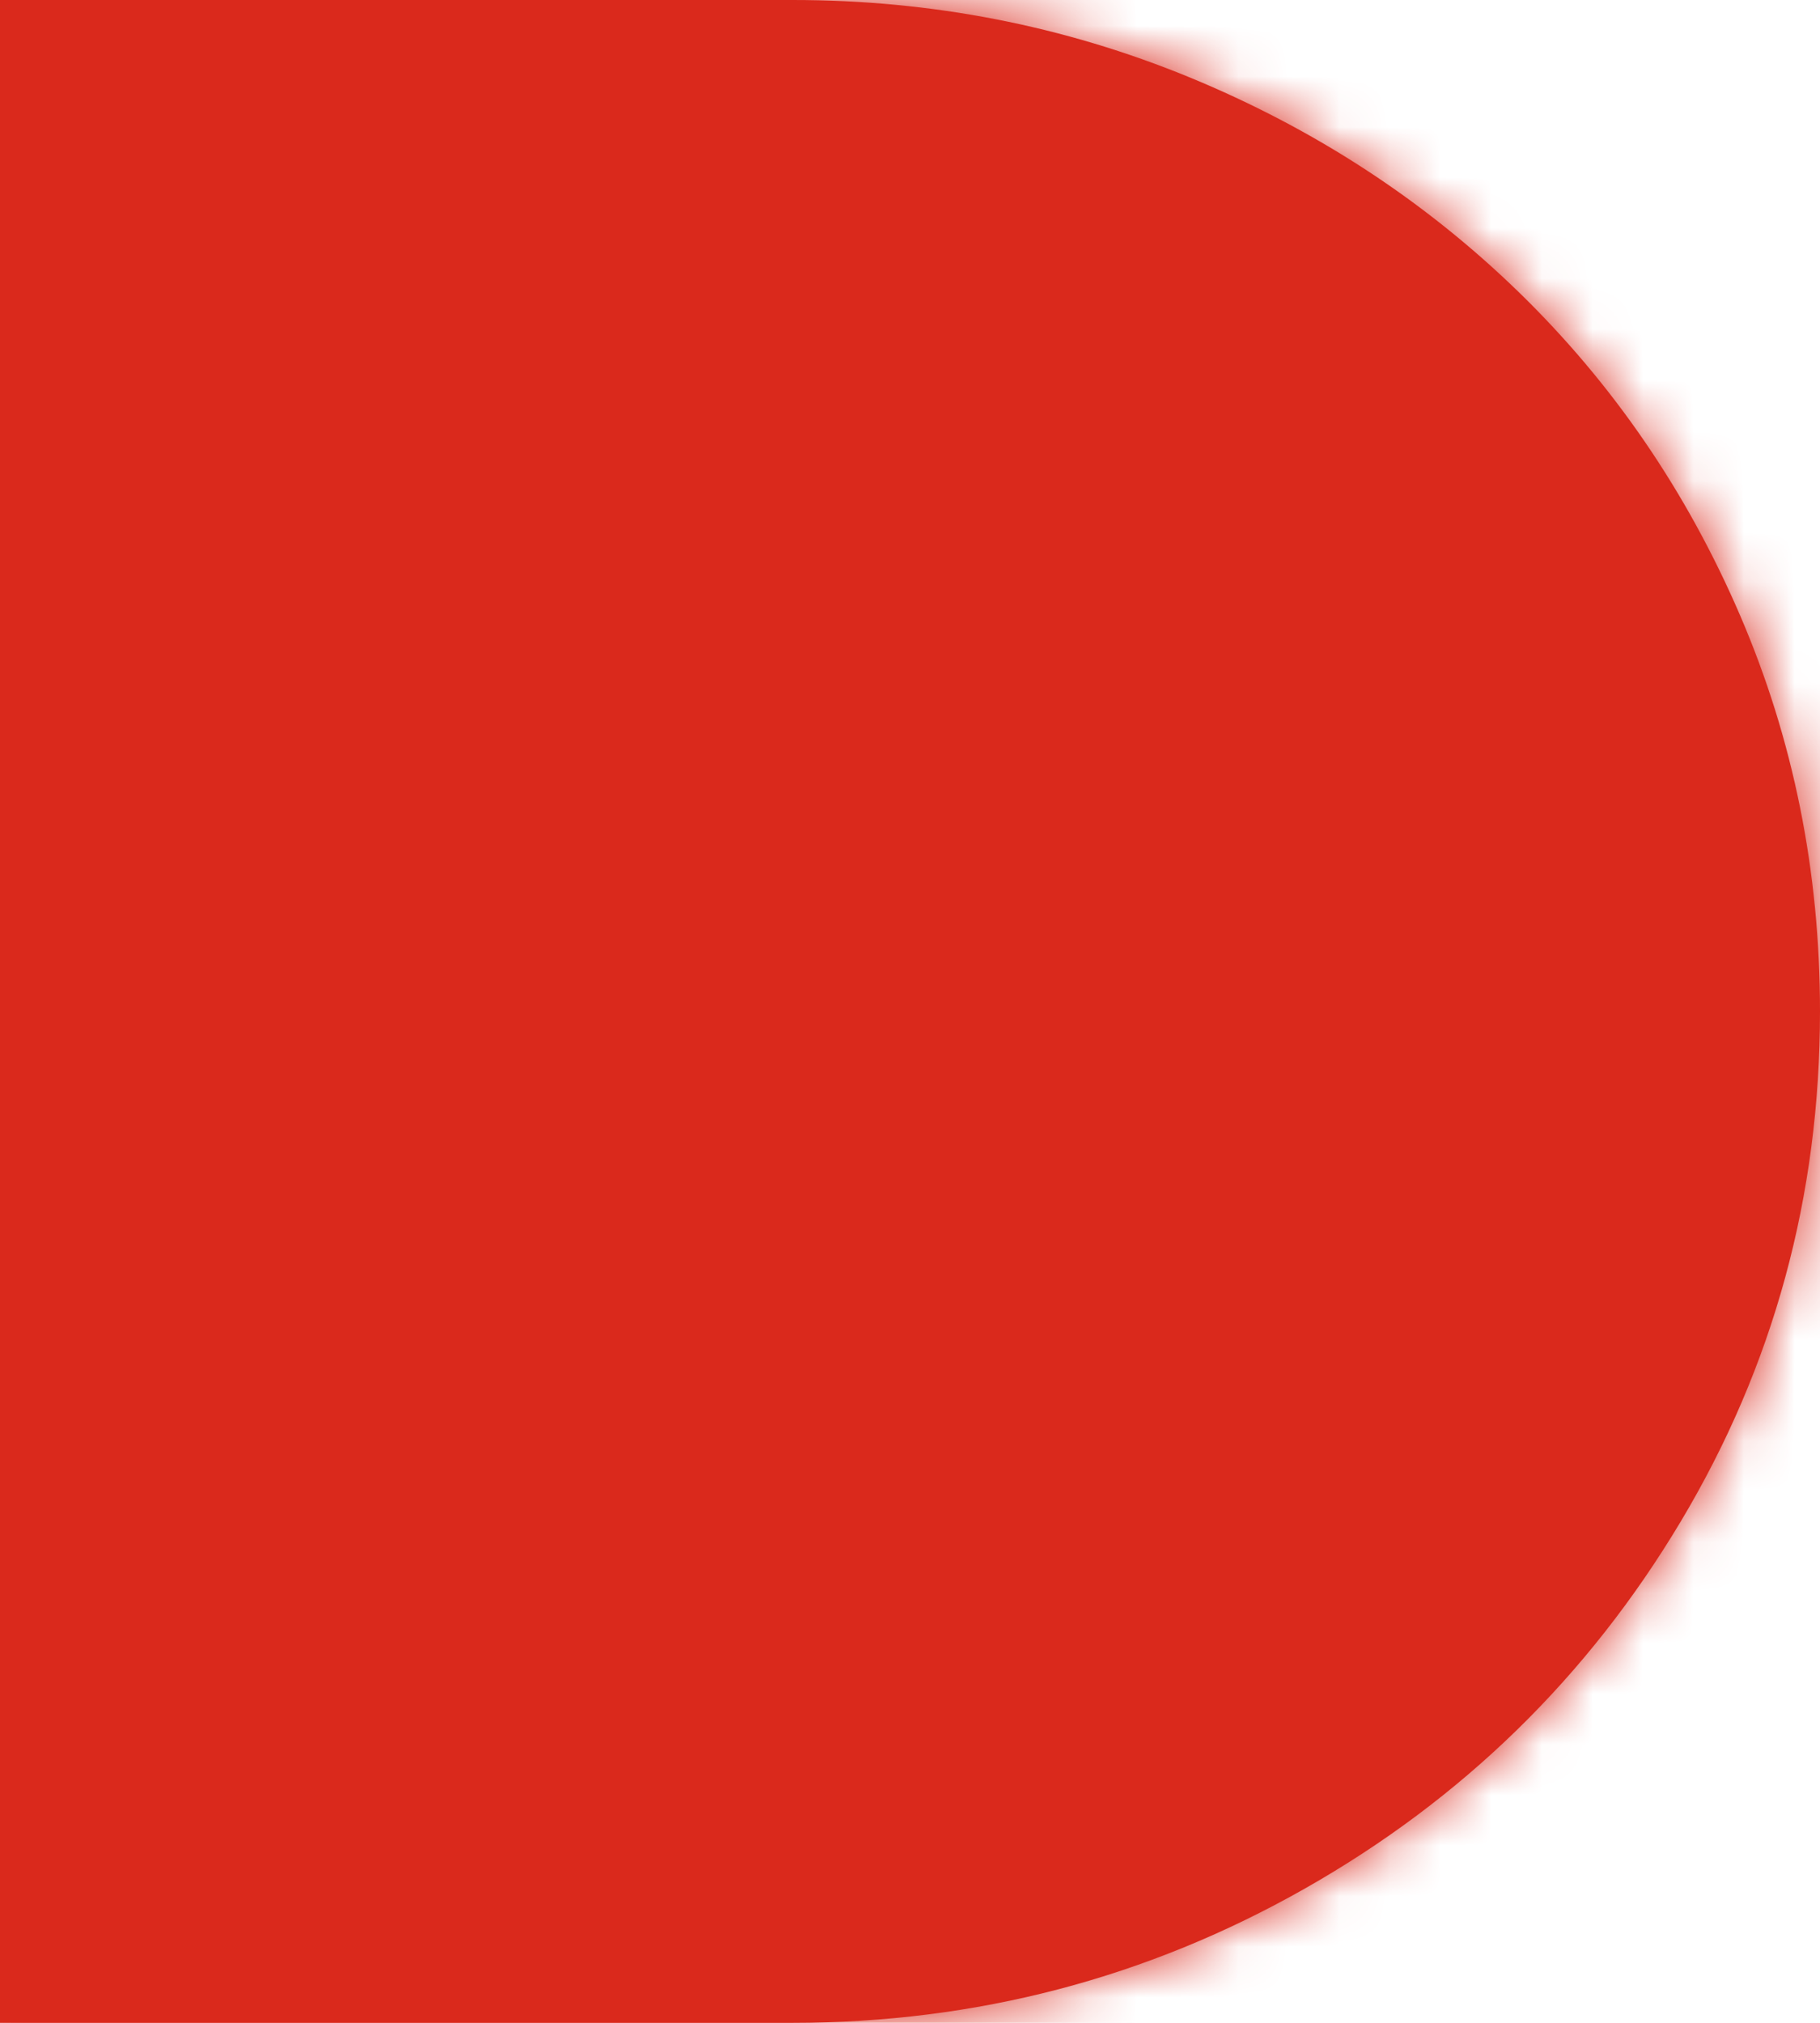 <?xml version="1.0" encoding="UTF-8"?>
<svg width="36px" height="40px" viewBox="0 0 36 40" version="1.1" xmlns="http://www.w3.org/2000/svg" xmlns:xlink="http://www.w3.org/1999/xlink">
    <!-- Generator: Sketch 63.1 (92452) - https://sketch.com -->
    <title>Color/Basic/Red/DA291C</title>
    <desc>Created with Sketch.</desc>
    <defs>
        <path d="M0,40 L0,0 L15.676,0 C18.431,0 21.047,0.51 23.526,1.528 C26.004,2.548 28.176,3.964 30.042,5.777 C31.907,7.591 33.366,9.722 34.42,12.17 C35.473,14.618 36,17.228 36,20 C36,23.653 35.082,27.014 33.247,30.084 C31.412,33.154 28.934,35.574 25.812,37.344 C22.69,39.115 19.312,40 15.676,40 L0,40 Z" id="path-1"></path>
    </defs>
    <g id="Symbols" stroke="none" stroke-width="1" fill="none" fill-rule="evenodd">
        <g id="Icons/Logo_Dominion/D">
            <g id="Icons/Dominion/D">
                <g id="Color/Basic/Red/DA291C">
                    <mask id="mask-2" fill="white">
                        <use xlink:href="#path-1"></use>
                    </mask>
                    <use id="Mask" fill="#DA291C" fill-rule="nonzero" xlink:href="#path-1"></use>
                    <g mask="url(#mask-2)" fill="#DA291C" fill-rule="nonzero">
                        <rect x="0" y="0" width="36" height="40"></rect>
                    </g>
                </g>
            </g>
        </g>
    </g>
</svg>